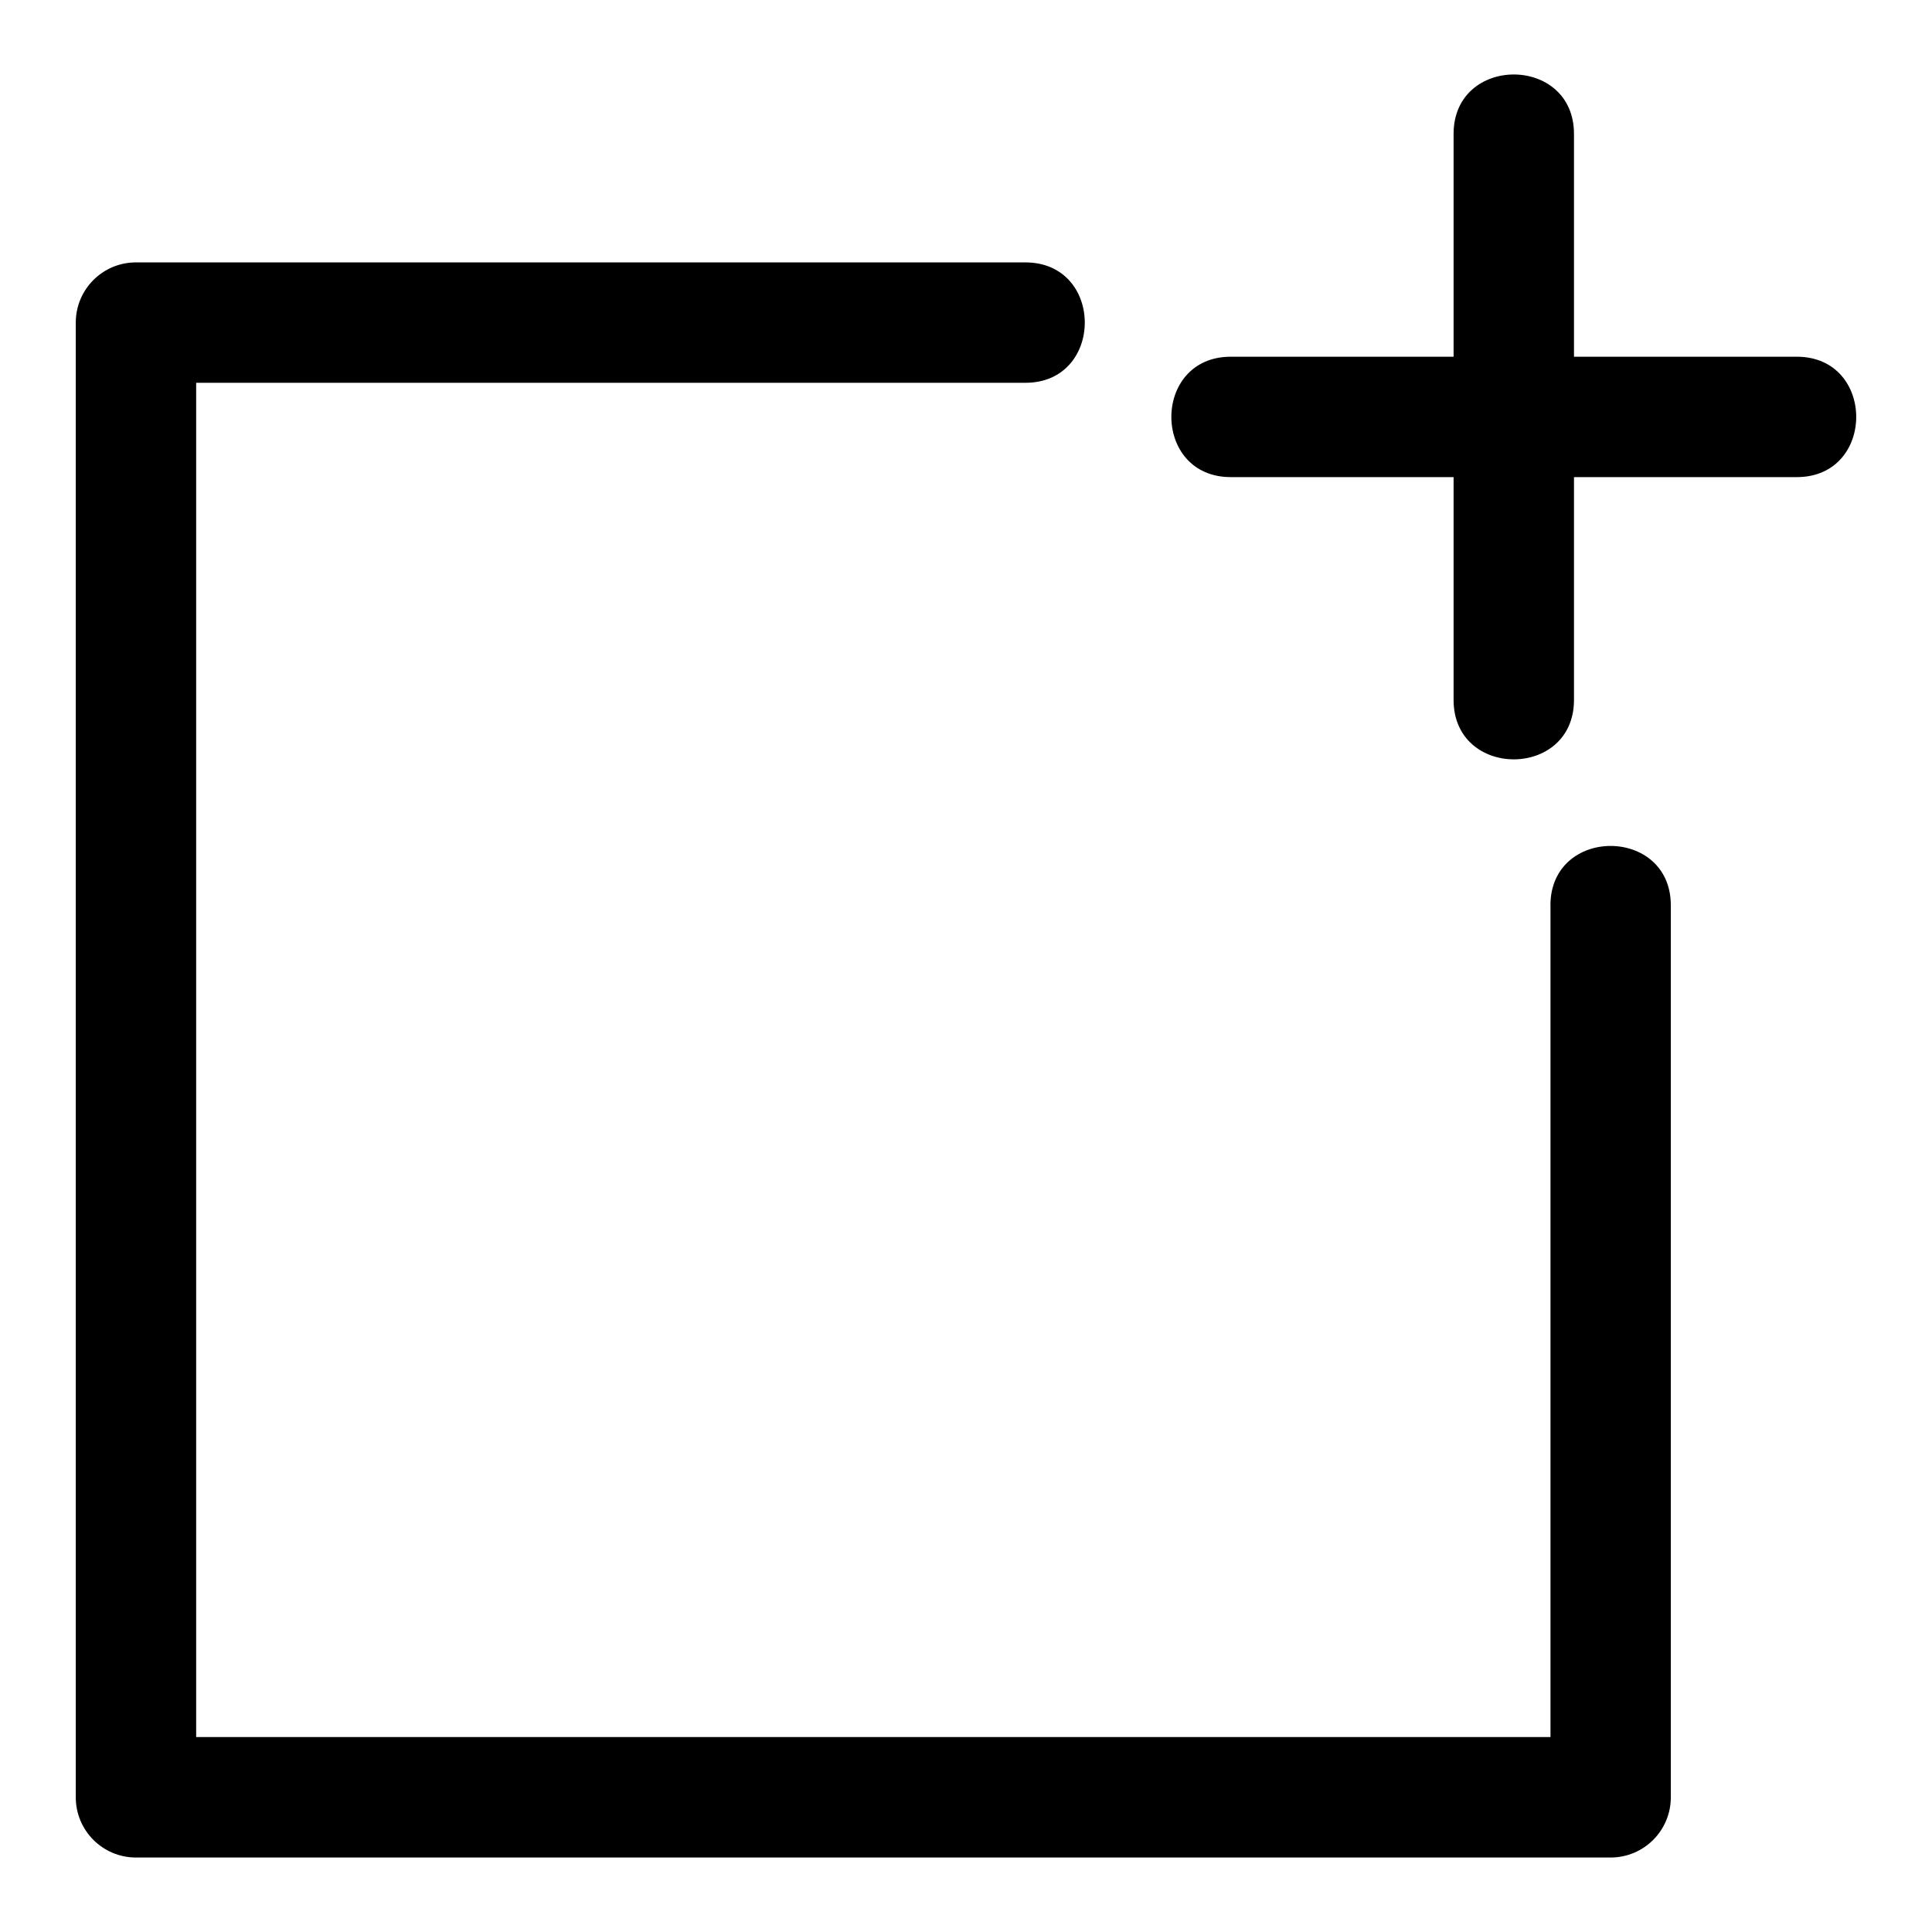 <?xml version="1.0" encoding="UTF-8"?>
<!-- Uploaded to: SVG Repo, www.svgrepo.com, Generator: SVG Repo Mixer Tools -->
<svg fill="#000000" width="800px" height="800px" version="1.1" viewBox="144 144 512 512" xmlns="http://www.w3.org/2000/svg">
 <path d="m554.88 383.94c0-21.008 31.906-21.008 31.906 0v236.36c0 8.812-7.133 15.961-15.961 15.961h-390.8c-8.812 0-15.945-7.148-15.945-15.961v-390.8c0-8.812 7.133-15.961 15.945-15.961h235.71c20.992 0 20.992 31.906 0 31.906h-219.75v358.89h358.91v-220.41zm-84.715-113.5c-20.992 0-20.992-31.906 0-31.906h59.051v-59.051c0-20.992 31.906-20.992 31.906 0v59.051h59.051c20.992 0 20.992 31.906 0 31.906h-59.051v59.051c0 20.992-31.906 20.992-31.906 0v-59.051z"/>
</svg>